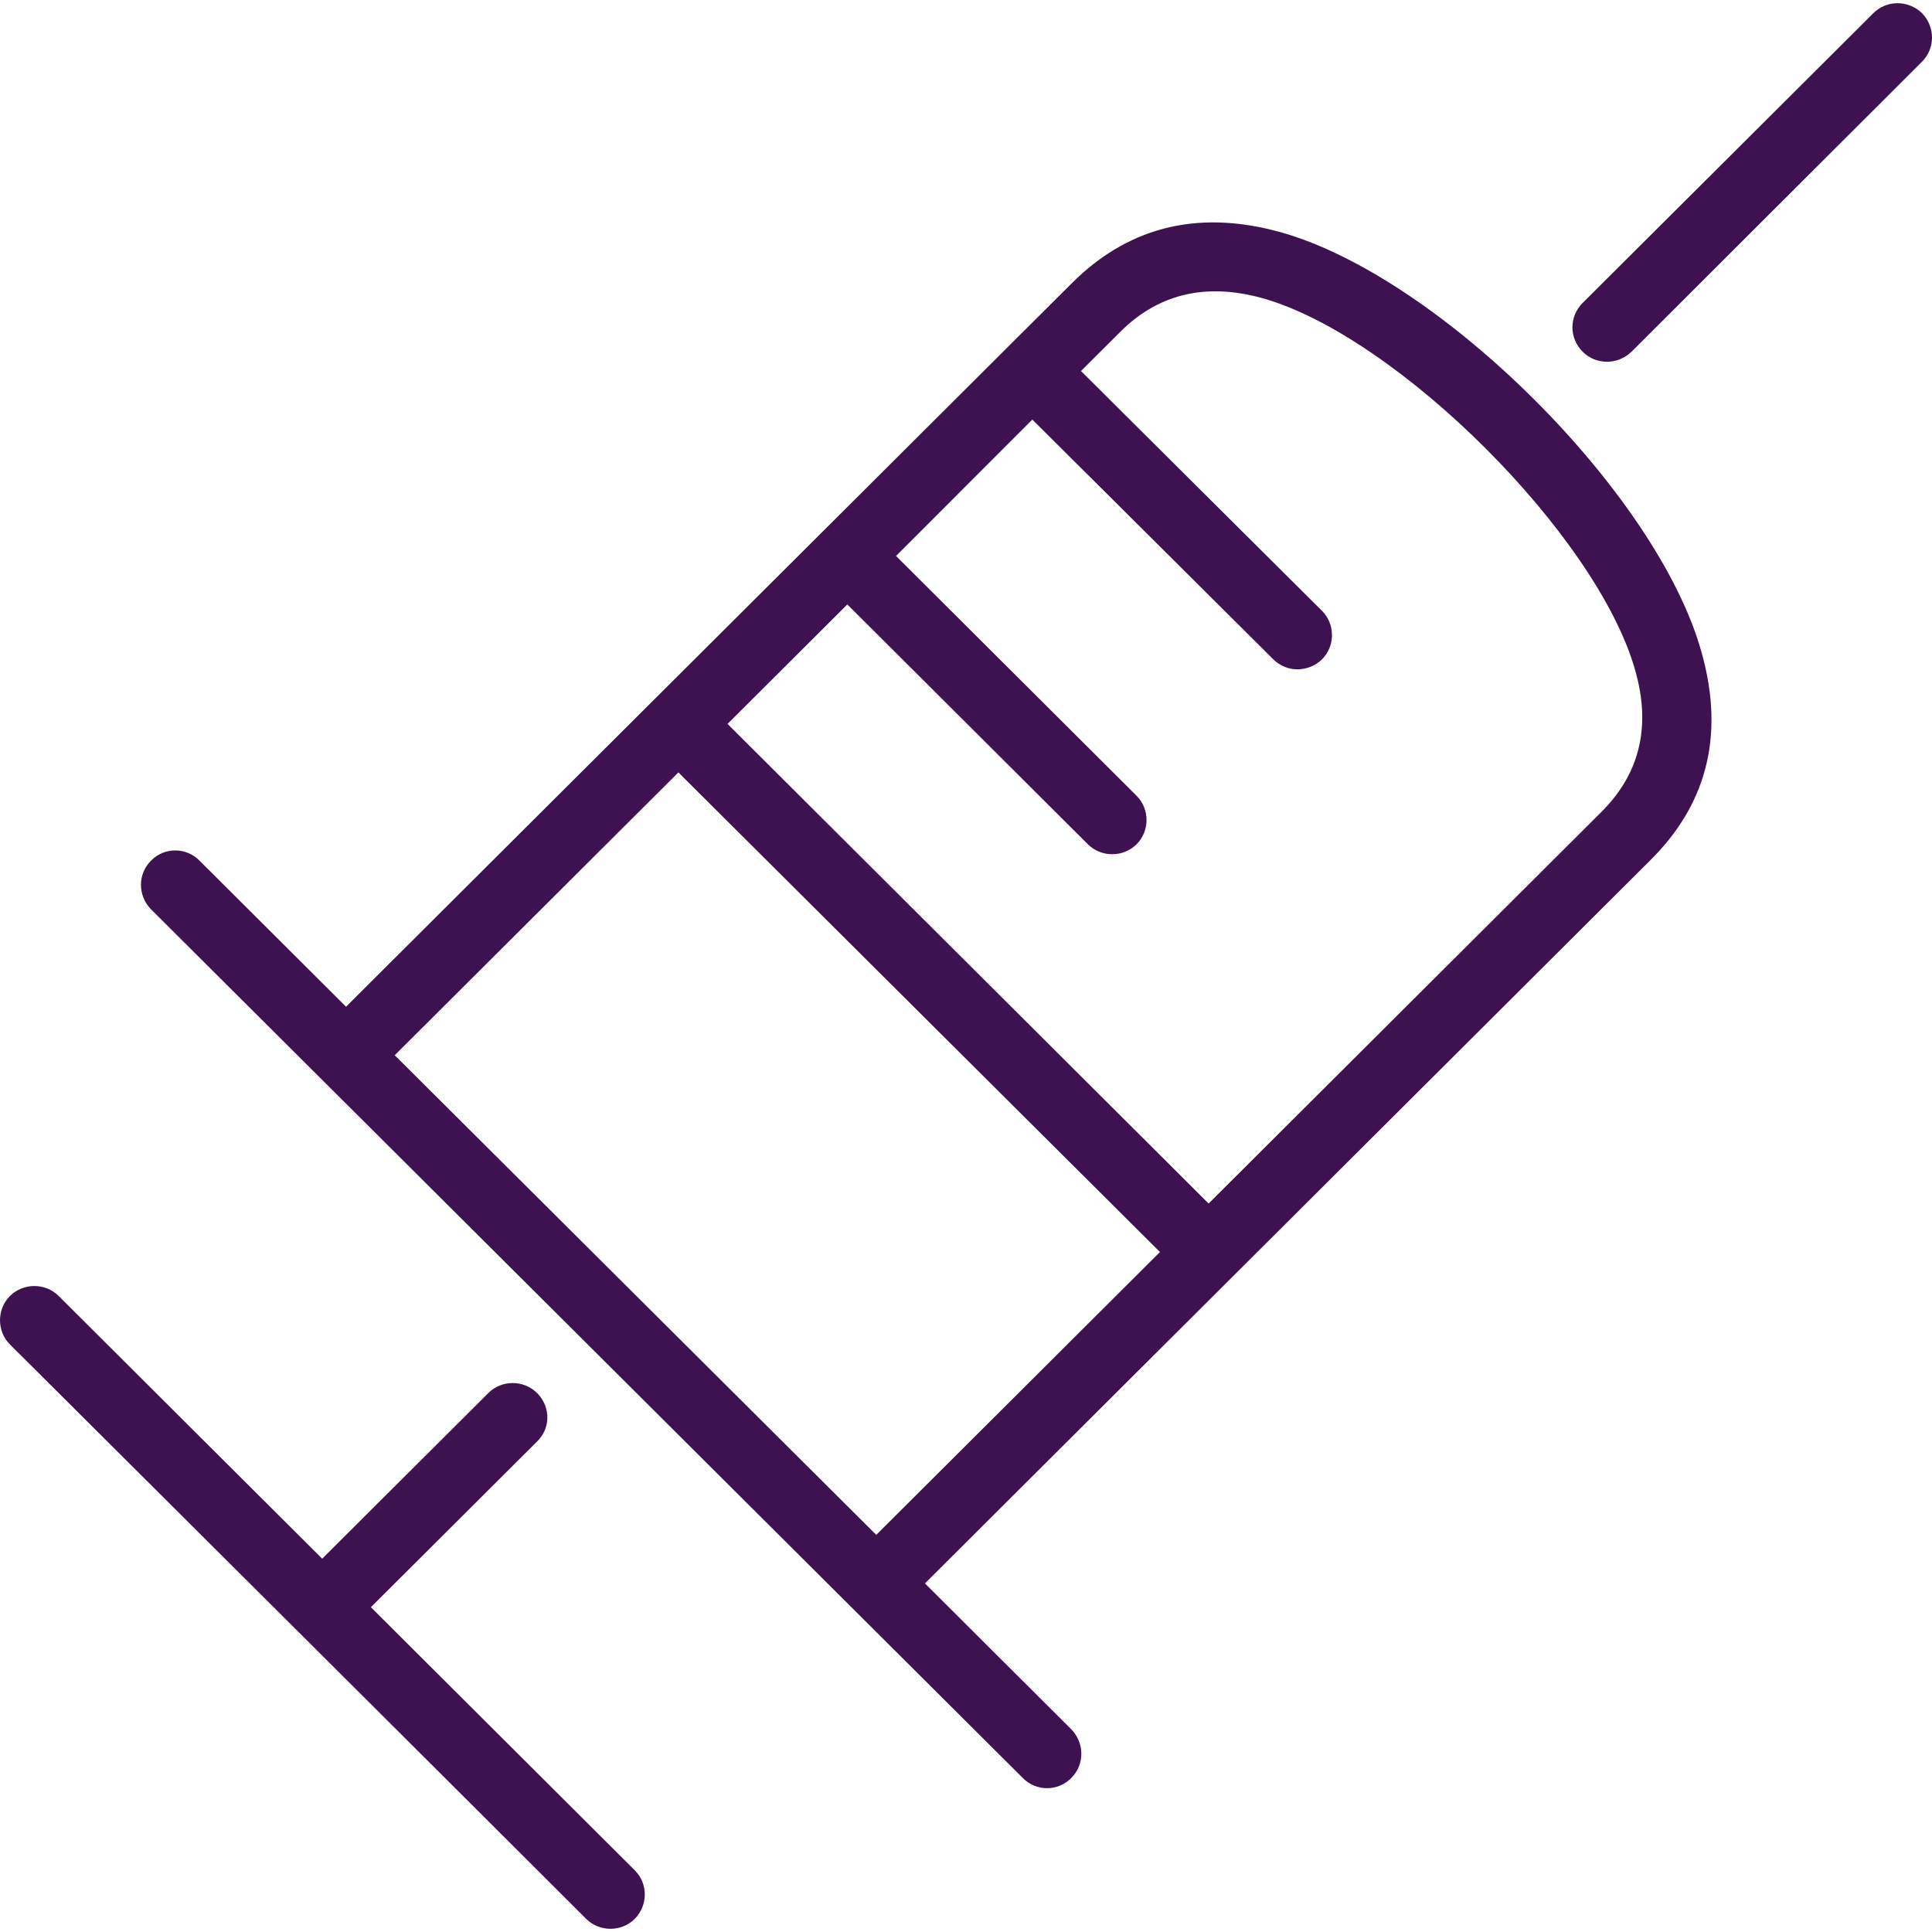 <?xml version="1.0" encoding="utf-8"?>
<!-- Generator: Adobe Illustrator 17.0.0, SVG Export Plug-In . SVG Version: 6.00 Build 0)  -->
<!DOCTYPE svg PUBLIC "-//W3C//DTD SVG 1.1//EN" "http://www.w3.org/Graphics/SVG/1.1/DTD/svg11.dtd">
<svg version="1.1" id="Слой_1" xmlns="http://www.w3.org/2000/svg" xmlns:xlink="http://www.w3.org/1999/xlink" x="0px" y="0px"
	 width="92.168px" height="92.168px" viewBox="0 0 92.168 92.168" enable-background="new 0 0 92.168 92.168" xml:space="preserve">
<rect x="0" y="0" fill="none" width="92.168" height="92.168"/>
<path fill="#3e1150" d="M7.201,43.376c-0.635-0.655-0.635-1.68,0-2.314c0.634-0.655,1.685-0.655,2.321,0l6.986,6.965L51.133,13.51
	c2.519-2.512,5.782-3.603,9.985-2.425c7.579,2.141,17.916,12.445,20.04,19.977c1.205,4.214,0.109,7.467-2.431,9.979L44.125,75.537
	l6.985,6.965c0.635,0.655,0.635,1.68,0,2.314c-0.634,0.655-1.685,0.655-2.321,0C34.925,70.995,21.063,57.197,7.201,43.376
	L7.201,43.376z M18.83,50.341l22.973,22.882l13.534-13.494l-22.973-22.88L18.83,50.341z M34.707,34.535l22.951,22.88l18.746-18.688
	c1.687-1.682,2.431-3.887,1.599-6.769c-1.817-6.42-11.344-15.917-17.761-17.729c-2.892-0.807-5.103-0.087-6.79,1.594L51.57,17.7
	l11.497,11.441c0.635,0.634,0.635,1.682,0,2.314c-0.657,0.634-1.685,0.634-2.321,0L49.248,20.016l-6.503,6.506l11.476,11.441
	c0.634,0.632,0.634,1.68,0,2.314c-0.635,0.632-1.687,0.632-2.322,0L40.423,28.836L34.707,34.535z M0.477,64.141
	c-0.635-0.634-0.635-1.682,0-2.316c0.635-0.632,1.687-0.632,2.321,0l12.572,12.534l7.929-7.904c0.634-0.634,1.685-0.634,2.321,0
	c0.657,0.655,0.657,1.68,0,2.314l-7.927,7.904l12.591,12.553c0.635,0.634,0.635,1.66,0,2.314c-0.634,0.634-1.685,0.634-2.321,0
	C18.807,82.394,9.63,73.266,0.477,64.141L0.477,64.141z M77.829,16.784c-0.657,0.632-1.687,0.632-2.322,0
	c-0.657-0.655-0.657-1.682,0-2.337L89.371,0.628c0.634-0.634,1.664-0.634,2.321,0c0.635,0.655,0.635,1.68,0,2.314L77.829,16.784z"/>
</svg>
